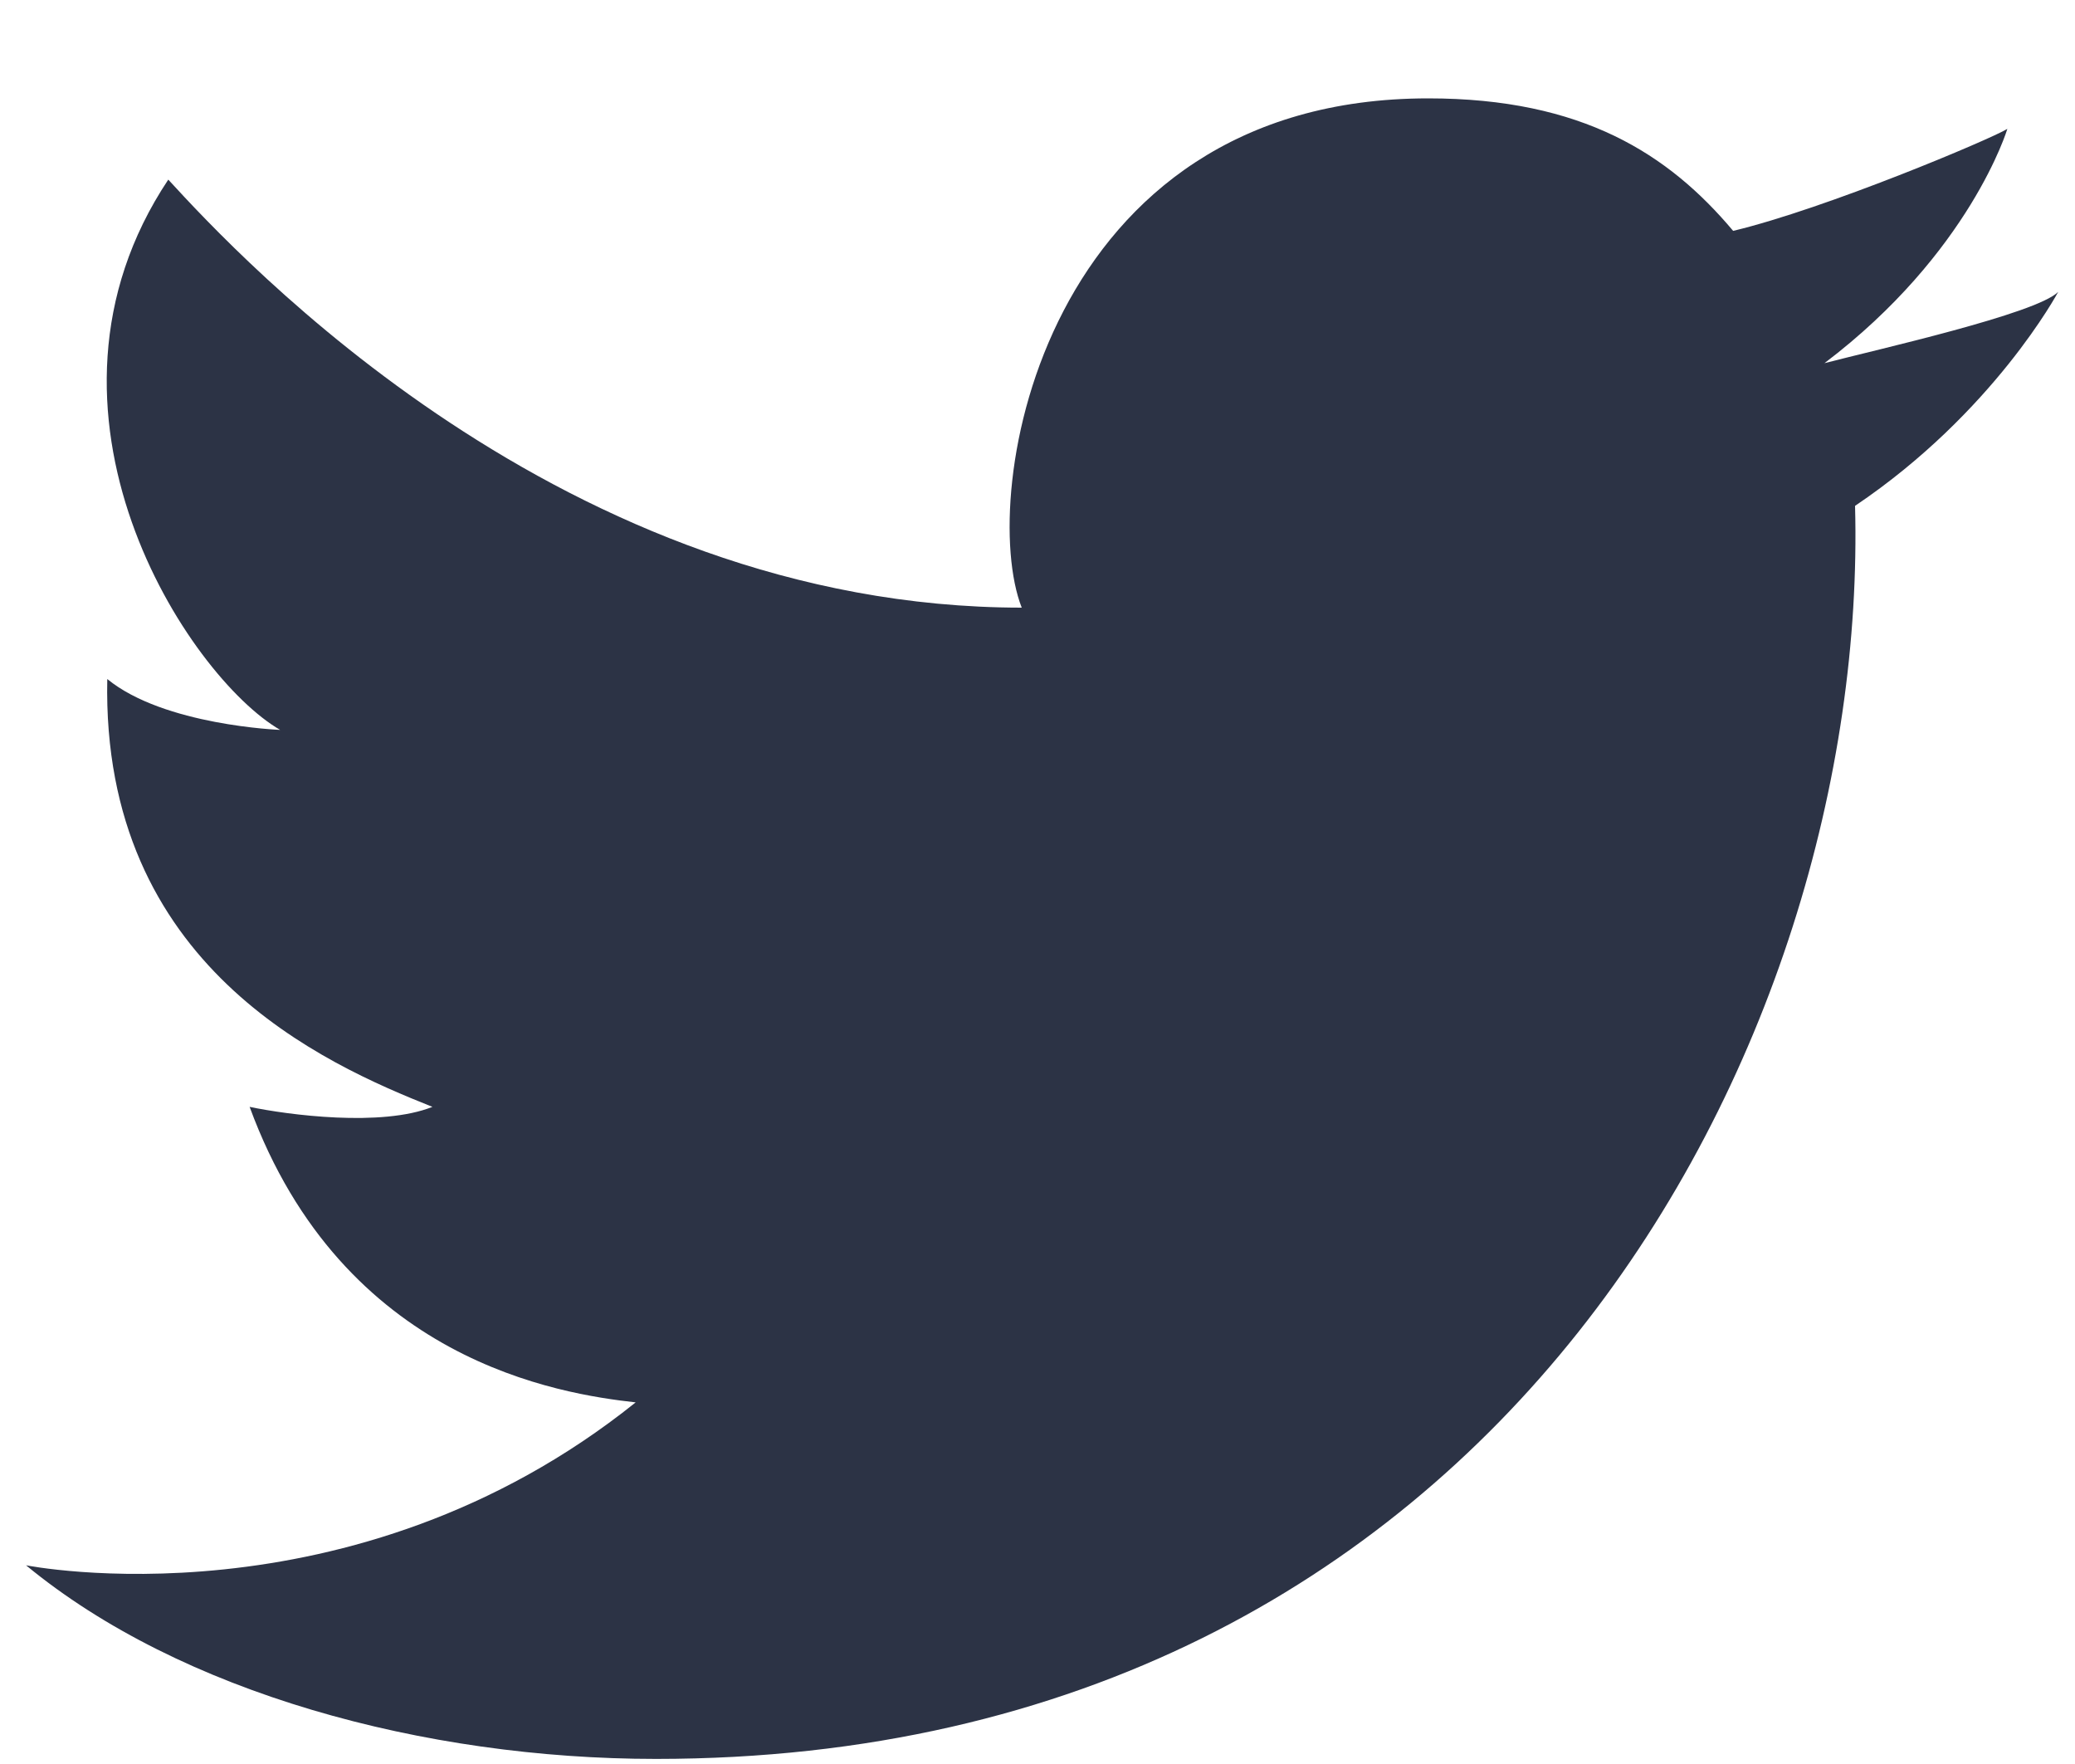 <svg width="20" height="17" viewBox="0 0 20 17" fill="none" xmlns="http://www.w3.org/2000/svg">
<path fill-rule="evenodd" clip-rule="evenodd" d="M17.585 3.5C18.99 2.436 19.348 1.242 19.348 1.242C19.186 1.341 17.602 2.01 16.705 2.225C16.084 1.486 15.253 0.948 13.766 0.948C10.048 0.948 9.42 4.766 9.848 5.856C5.431 5.854 2.307 2.477 1.622 1.731C0.131 3.969 1.814 6.521 2.7 7.034C2.7 7.034 1.581 6.992 1.034 6.544C0.975 9.311 3.13 10.254 4.168 10.667C3.678 10.863 2.778 10.745 2.406 10.667C3.307 13.121 5.403 13.434 6.127 13.515C3.385 15.713 0.251 15.085 0.251 15.085C1.741 16.314 4.09 16.951 6.324 16.951C14.471 16.951 18.018 10.019 17.88 4.875C19.218 3.974 19.838 2.813 19.838 2.813C19.626 3.025 18.092 3.368 17.585 3.5Z" fill="#2C3345"/>
</svg>

